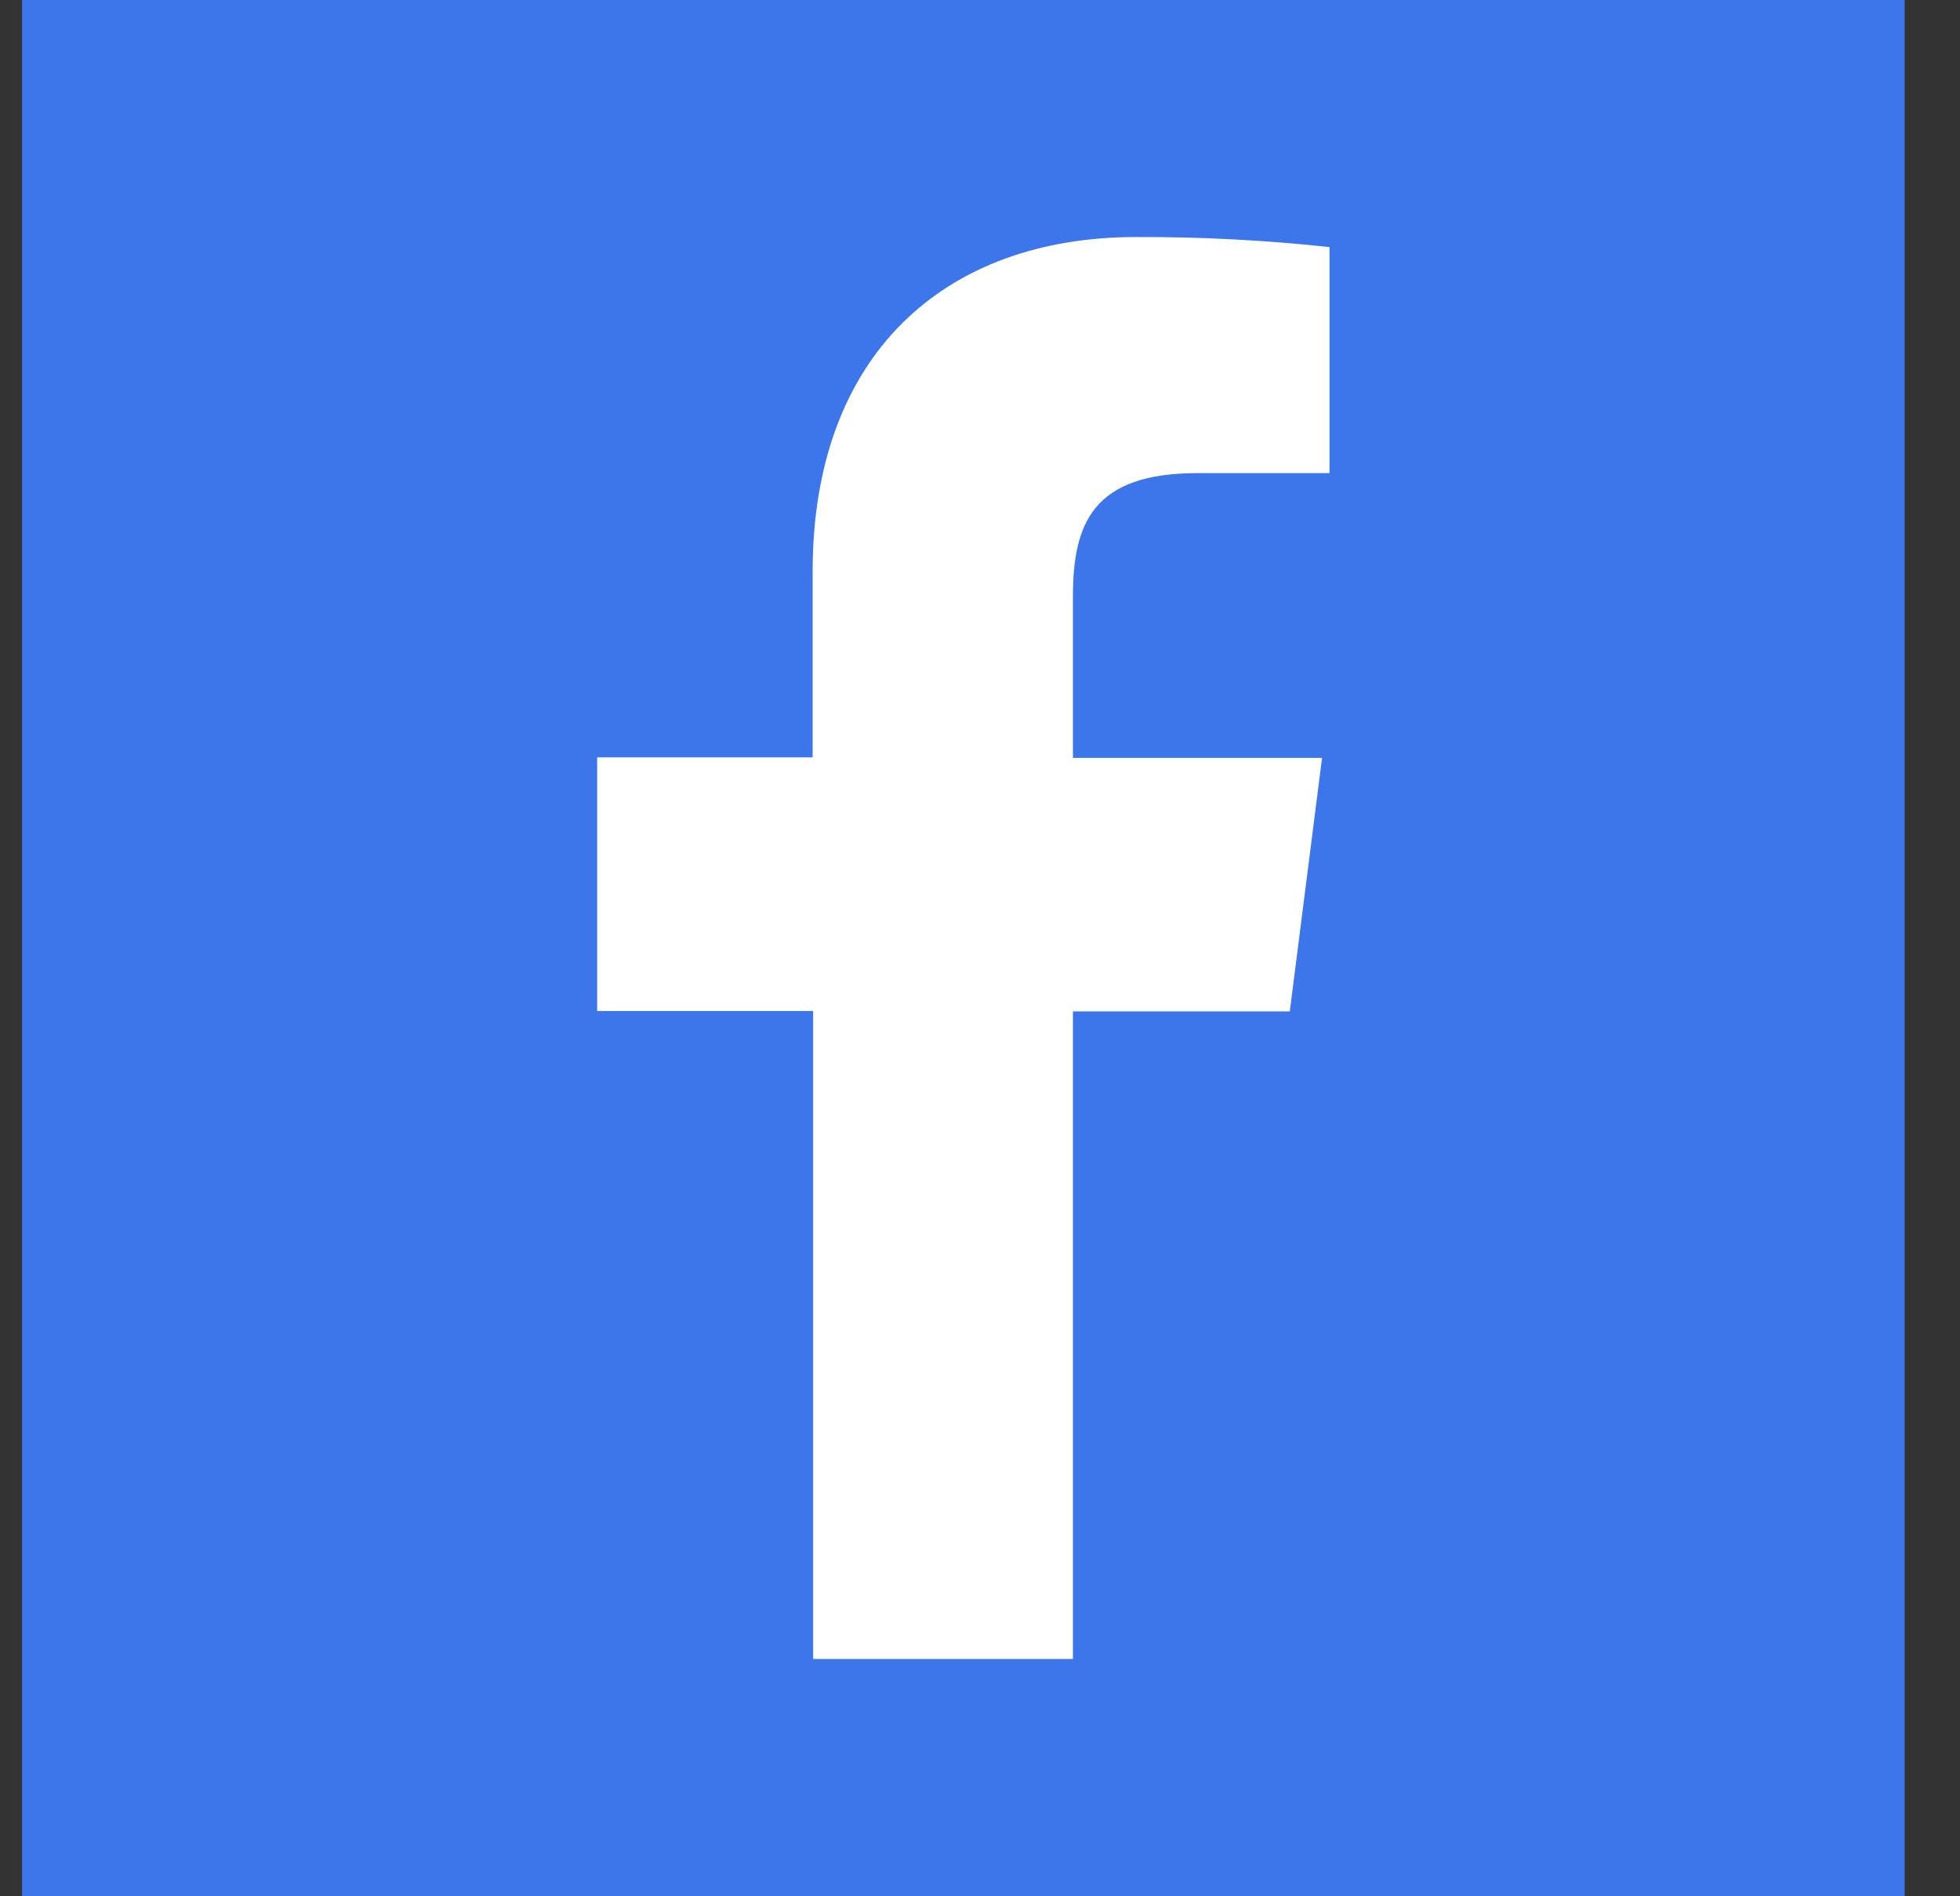 <svg width="31" height="30" viewBox="0 0 31 30" fill="none" xmlns="http://www.w3.org/2000/svg">
<rect x="0" y="0" width="31" height="30" fill="#333333" stroke="none"/>
<rect width="29.776" height="30" transform="translate(0.349)" fill="#3C76EA"/>
<path d="M16.97 26.246V16.001H20.4L20.91 11.99H16.97V9.435C16.97 8.277 17.29 7.485 18.939 7.485H21.028V3.909C20.012 3.799 18.99 3.746 17.967 3.75C14.935 3.75 12.853 5.615 12.853 9.039V11.982H9.445V15.994H12.861V26.246H16.97Z" fill="white"/>
</svg>
